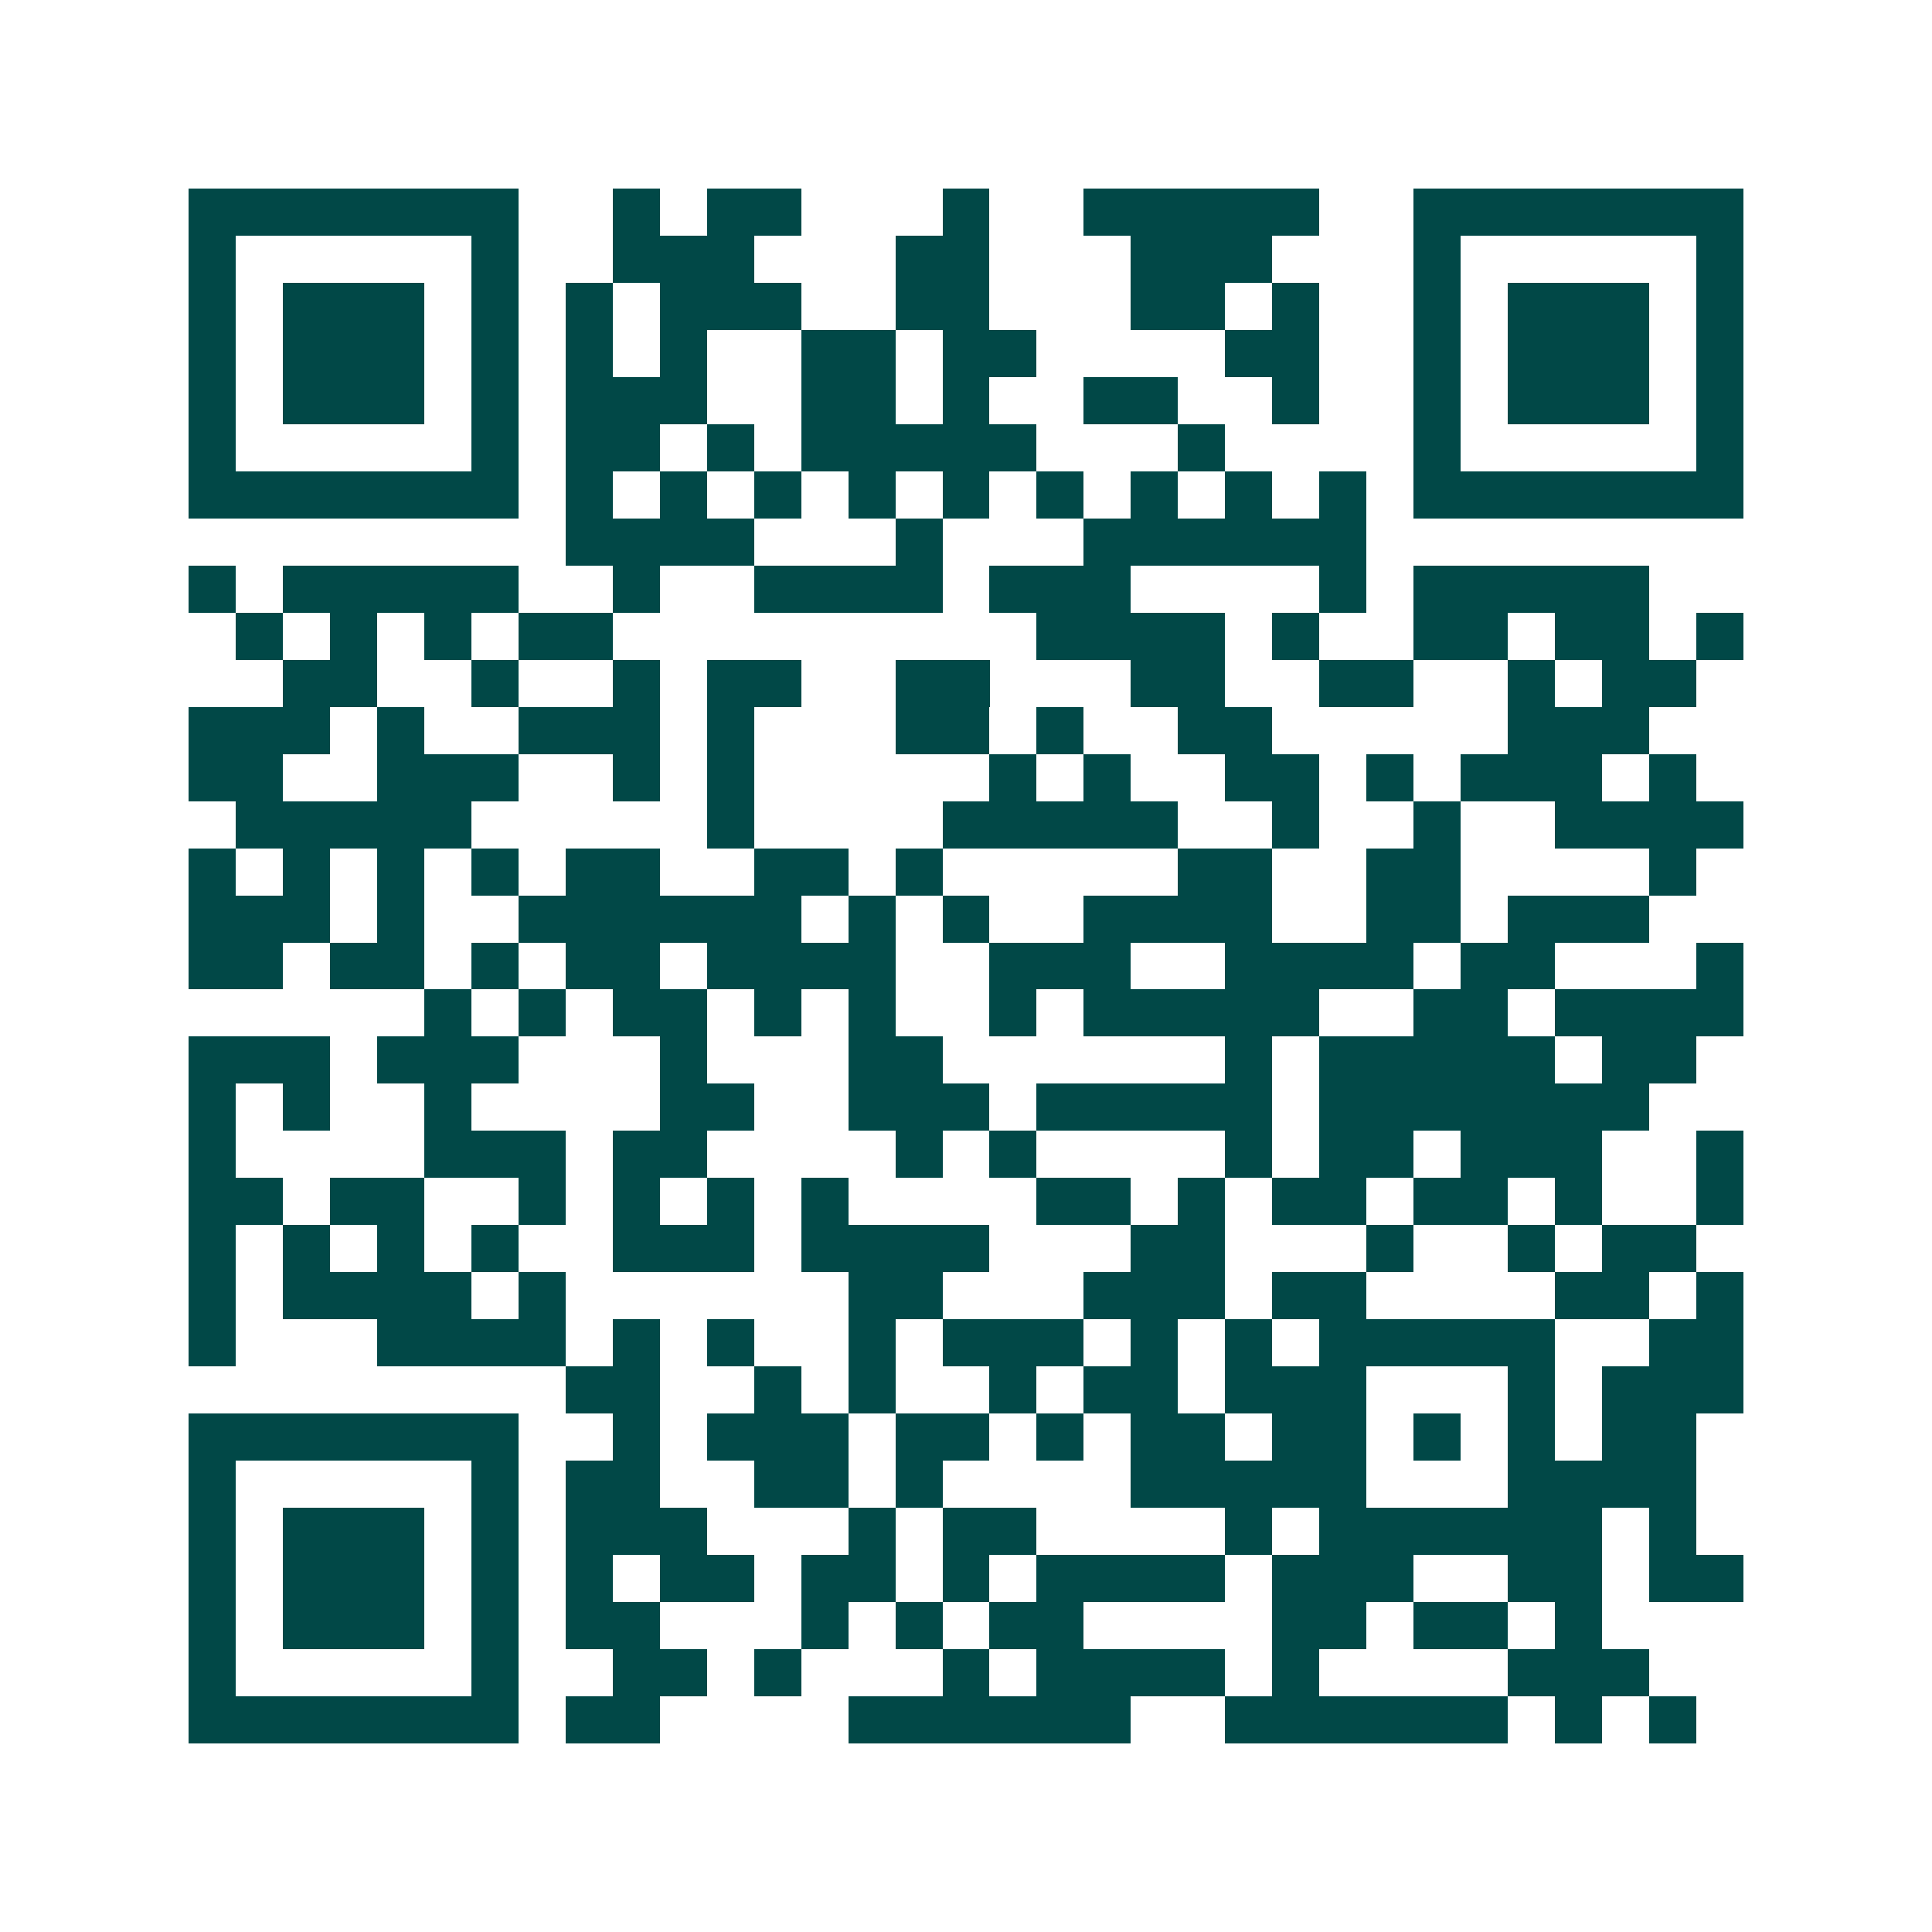<svg xmlns="http://www.w3.org/2000/svg" width="200" height="200" viewBox="0 0 41 41" shape-rendering="crispEdges"><path fill="#ffffff" d="M0 0h41v41H0z"/><path stroke="#014847" d="M4 4.5h7m2 0h1m1 0h2m3 0h1m2 0h5m2 0h7M4 5.5h1m5 0h1m2 0h3m3 0h2m3 0h3m3 0h1m5 0h1M4 6.5h1m1 0h3m1 0h1m1 0h1m1 0h3m2 0h2m3 0h2m1 0h1m2 0h1m1 0h3m1 0h1M4 7.5h1m1 0h3m1 0h1m1 0h1m1 0h1m2 0h2m1 0h2m4 0h2m2 0h1m1 0h3m1 0h1M4 8.5h1m1 0h3m1 0h1m1 0h3m2 0h2m1 0h1m2 0h2m2 0h1m2 0h1m1 0h3m1 0h1M4 9.5h1m5 0h1m1 0h2m1 0h1m1 0h5m3 0h1m4 0h1m5 0h1M4 10.5h7m1 0h1m1 0h1m1 0h1m1 0h1m1 0h1m1 0h1m1 0h1m1 0h1m1 0h1m1 0h7M12 11.5h4m3 0h1m3 0h6M4 12.5h1m1 0h5m2 0h1m2 0h4m1 0h3m4 0h1m1 0h5M5 13.5h1m1 0h1m1 0h1m1 0h2m9 0h4m1 0h1m2 0h2m1 0h2m1 0h1M6 14.5h2m2 0h1m2 0h1m1 0h2m2 0h2m3 0h2m2 0h2m2 0h1m1 0h2M4 15.5h3m1 0h1m2 0h3m1 0h1m3 0h2m1 0h1m2 0h2m5 0h3M4 16.5h2m2 0h3m2 0h1m1 0h1m5 0h1m1 0h1m2 0h2m1 0h1m1 0h3m1 0h1M5 17.5h5m5 0h1m4 0h5m2 0h1m2 0h1m2 0h4M4 18.5h1m1 0h1m1 0h1m1 0h1m1 0h2m2 0h2m1 0h1m5 0h2m2 0h2m4 0h1M4 19.5h3m1 0h1m2 0h6m1 0h1m1 0h1m2 0h4m2 0h2m1 0h3M4 20.5h2m1 0h2m1 0h1m1 0h2m1 0h4m2 0h3m2 0h4m1 0h2m3 0h1M9 21.5h1m1 0h1m1 0h2m1 0h1m1 0h1m2 0h1m1 0h5m2 0h2m1 0h4M4 22.5h3m1 0h3m3 0h1m3 0h2m6 0h1m1 0h5m1 0h2M4 23.5h1m1 0h1m2 0h1m4 0h2m2 0h3m1 0h5m1 0h7M4 24.5h1m4 0h3m1 0h2m4 0h1m1 0h1m4 0h1m1 0h2m1 0h3m2 0h1M4 25.5h2m1 0h2m2 0h1m1 0h1m1 0h1m1 0h1m4 0h2m1 0h1m1 0h2m1 0h2m1 0h1m2 0h1M4 26.5h1m1 0h1m1 0h1m1 0h1m2 0h3m1 0h4m3 0h2m3 0h1m2 0h1m1 0h2M4 27.5h1m1 0h4m1 0h1m6 0h2m3 0h3m1 0h2m4 0h2m1 0h1M4 28.5h1m3 0h4m1 0h1m1 0h1m2 0h1m1 0h3m1 0h1m1 0h1m1 0h5m2 0h2M12 29.5h2m2 0h1m1 0h1m2 0h1m1 0h2m1 0h3m3 0h1m1 0h3M4 30.5h7m2 0h1m1 0h3m1 0h2m1 0h1m1 0h2m1 0h2m1 0h1m1 0h1m1 0h2M4 31.5h1m5 0h1m1 0h2m2 0h2m1 0h1m4 0h5m3 0h4M4 32.5h1m1 0h3m1 0h1m1 0h3m3 0h1m1 0h2m4 0h1m1 0h6m1 0h1M4 33.5h1m1 0h3m1 0h1m1 0h1m1 0h2m1 0h2m1 0h1m1 0h4m1 0h3m2 0h2m1 0h2M4 34.5h1m1 0h3m1 0h1m1 0h2m3 0h1m1 0h1m1 0h2m4 0h2m1 0h2m1 0h1M4 35.5h1m5 0h1m2 0h2m1 0h1m3 0h1m1 0h4m1 0h1m4 0h3M4 36.5h7m1 0h2m4 0h6m2 0h6m1 0h1m1 0h1"/></svg>
